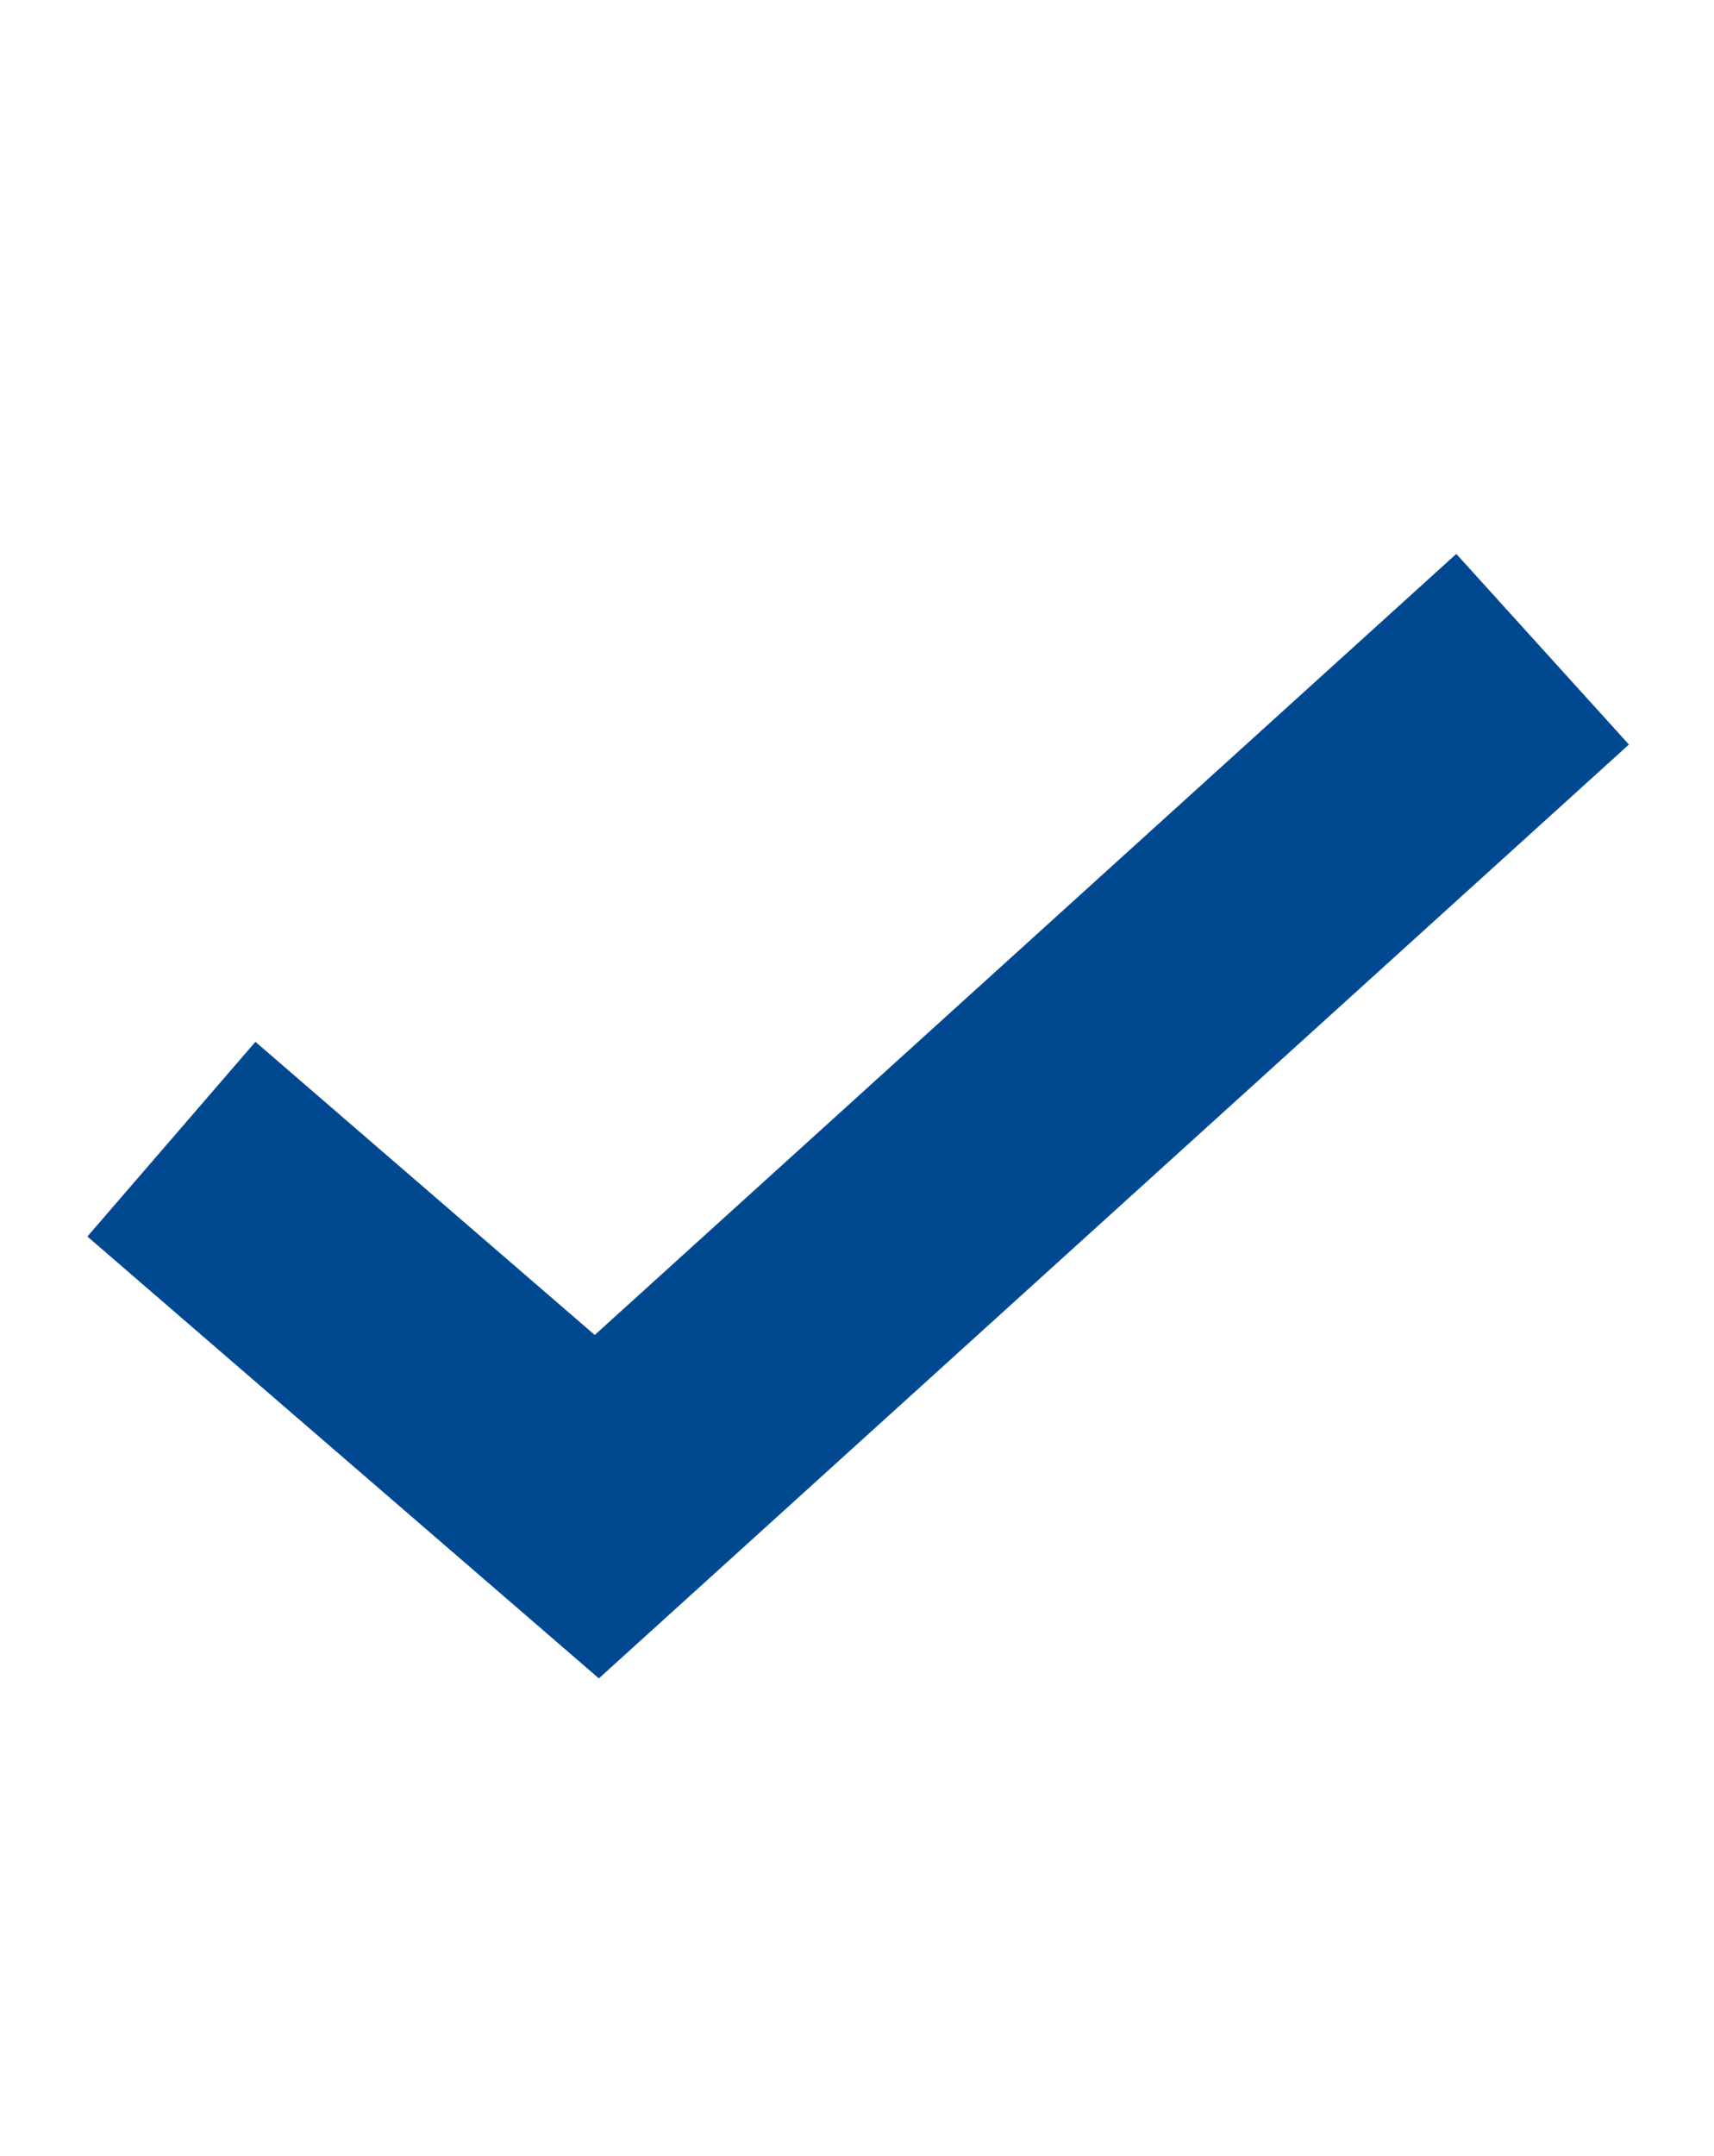 <svg width="35px" height="44px" viewBox="0 0 20 20" version="1.1" xmlns="http://www.w3.org/2000/svg" xmlns:xlink="http://www.w3.org/1999/xlink">
    <g id="Icon/Checkmark" stroke="none" stroke-width="1" fill="none" fill-rule="evenodd">
        <polygon id="Bounds" fill-opacity="0" fill="#FFFFFF" points="0 0 24 0 24 24 0 24"></polygon>
        <polyline id="Path-2" stroke="#004990" stroke-width="3" points="18 5 6.964 15 2 10.714"></polyline>
    </g>
</svg>